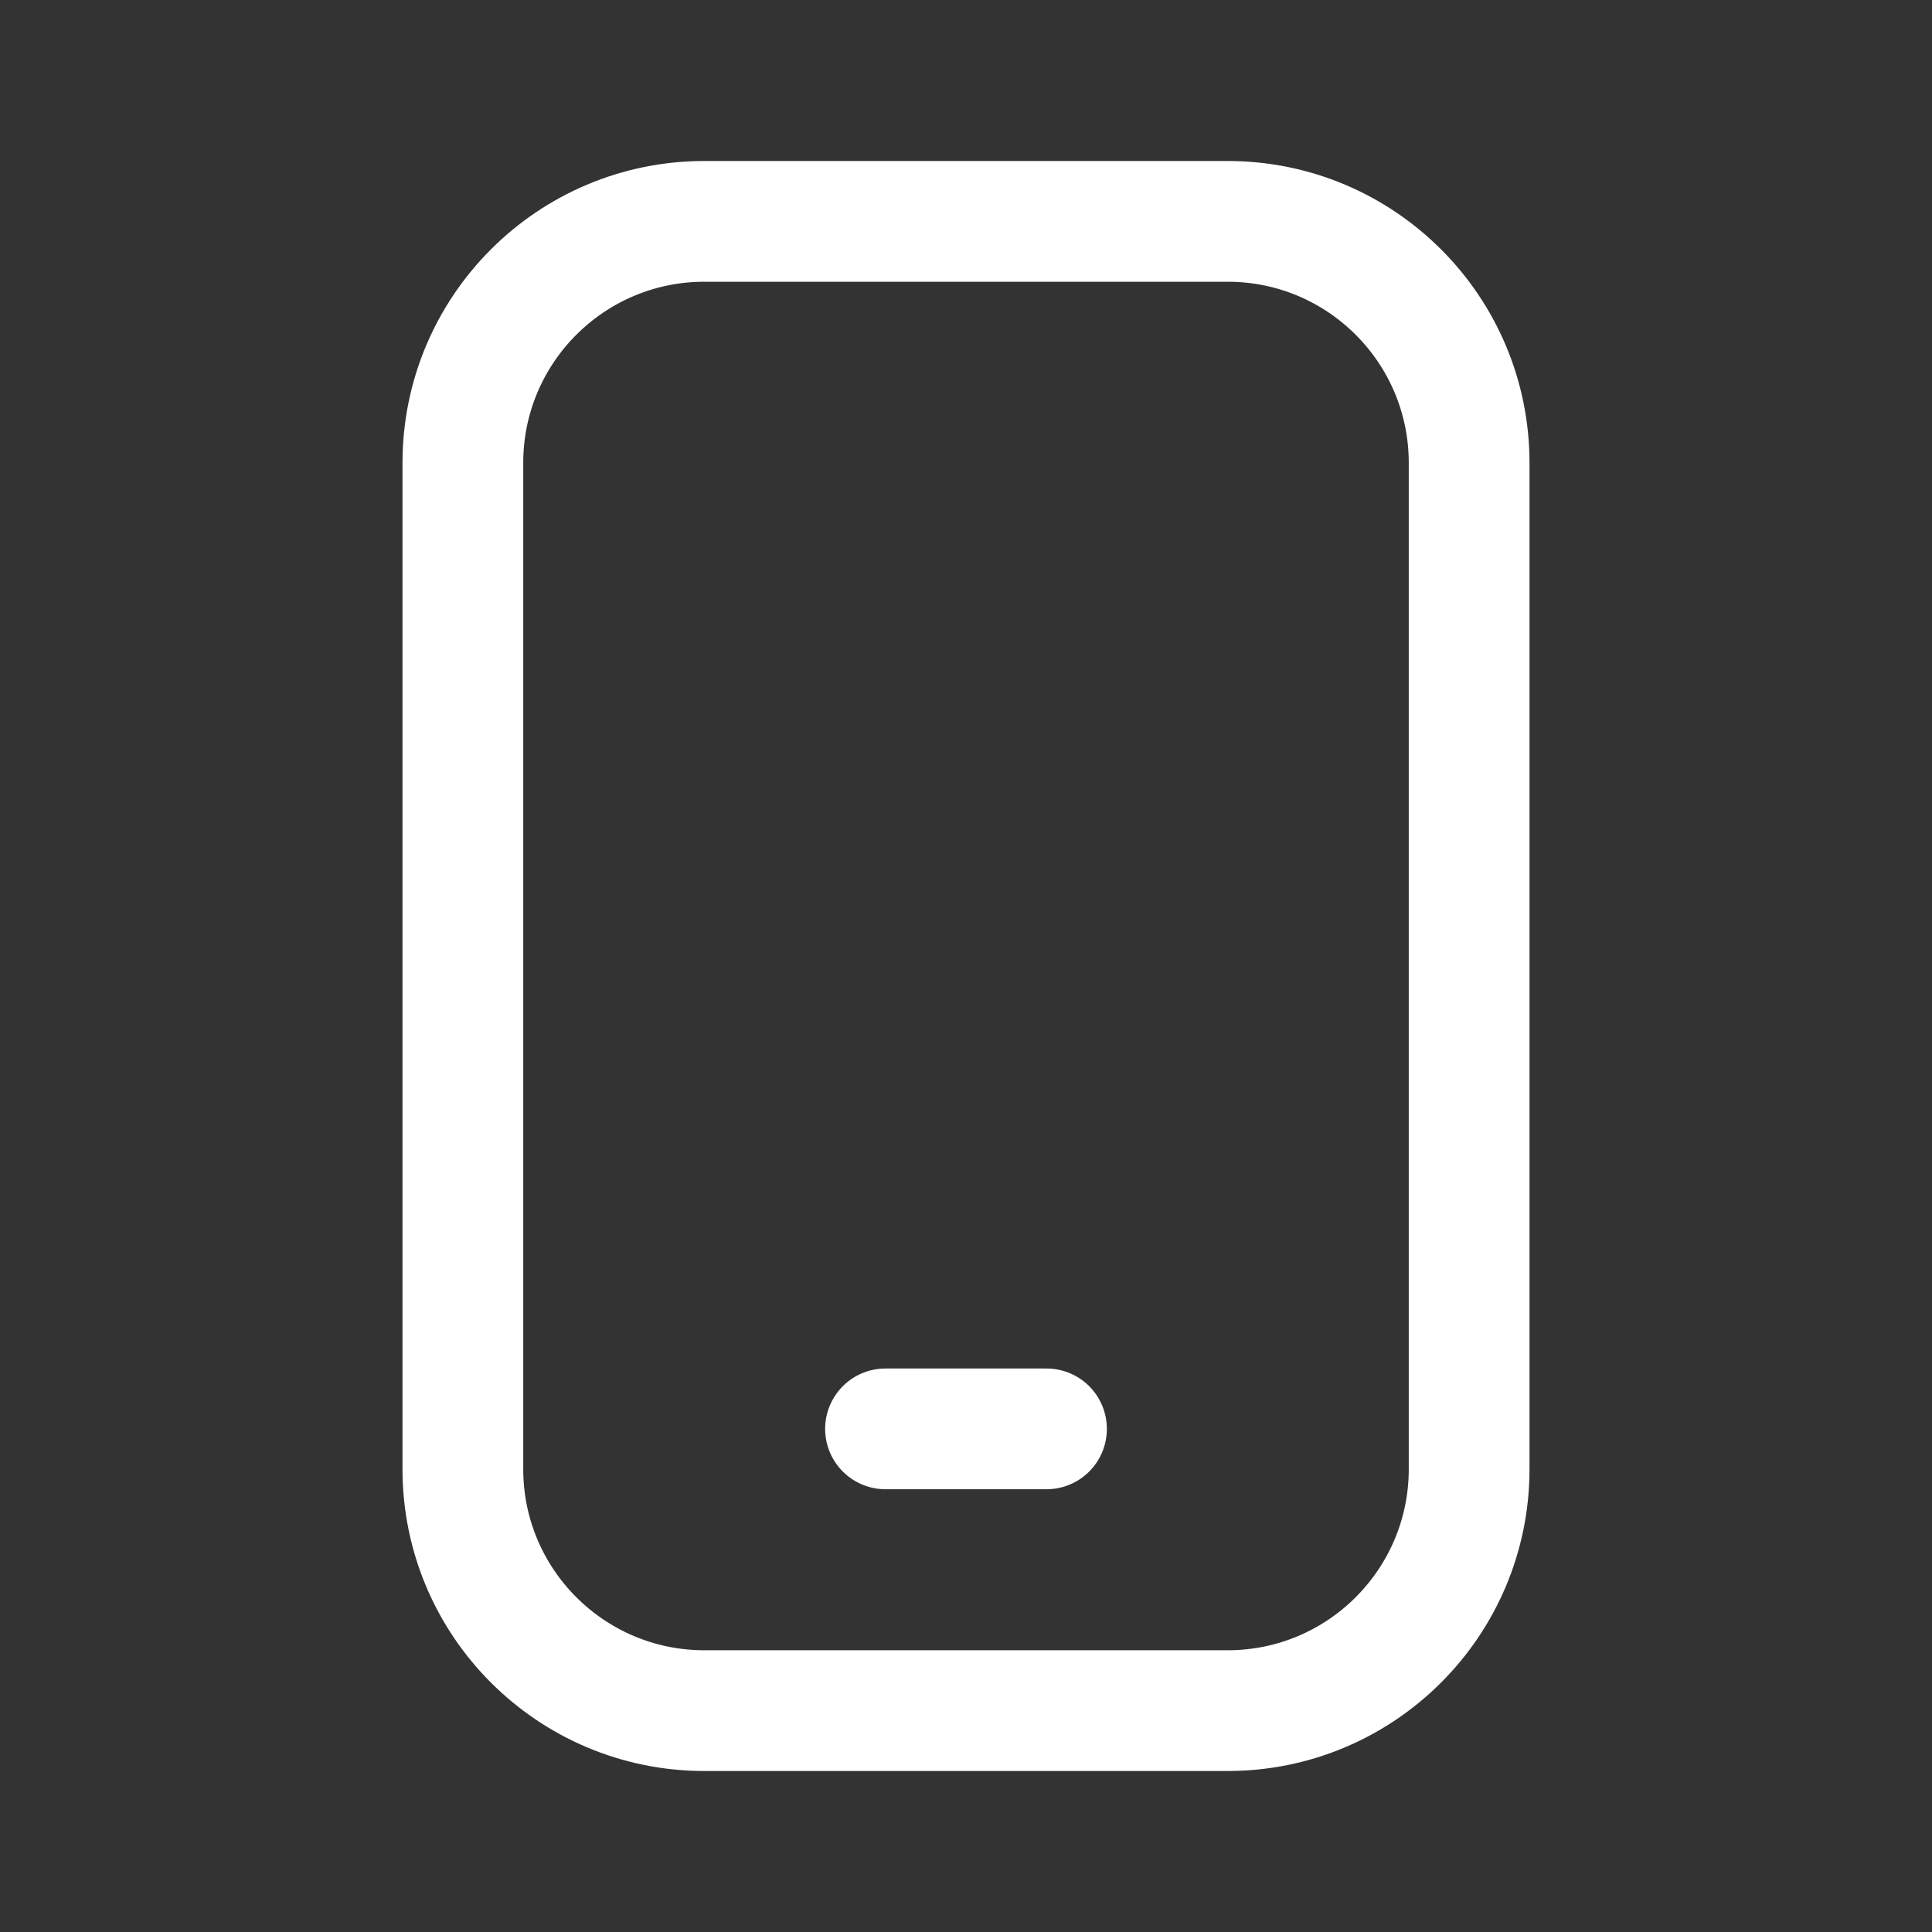 <?xml version="1.0" encoding="UTF-8"?> <svg xmlns="http://www.w3.org/2000/svg" width="50" height="50" viewBox="0 0 50 50" fill="none"><rect x="0" y="0" width="50" height="50" fill="#333333" stroke="none"/><path d="M31.771 5.729H18.229C14.777 5.729 11.979 8.527 11.979 11.979V38.021C11.979 41.472 14.777 44.271 18.229 44.271H31.771C35.223 44.271 38.021 41.472 38.021 38.021V11.979C38.021 8.527 35.223 5.729 31.771 5.729Z" stroke="white" stroke-width="3.125" stroke-linecap="round" stroke-linejoin="round"></path><path d="M22.917 36.979H27.083" stroke="white" stroke-width="3.125" stroke-linecap="round" stroke-linejoin="round"></path></svg> 